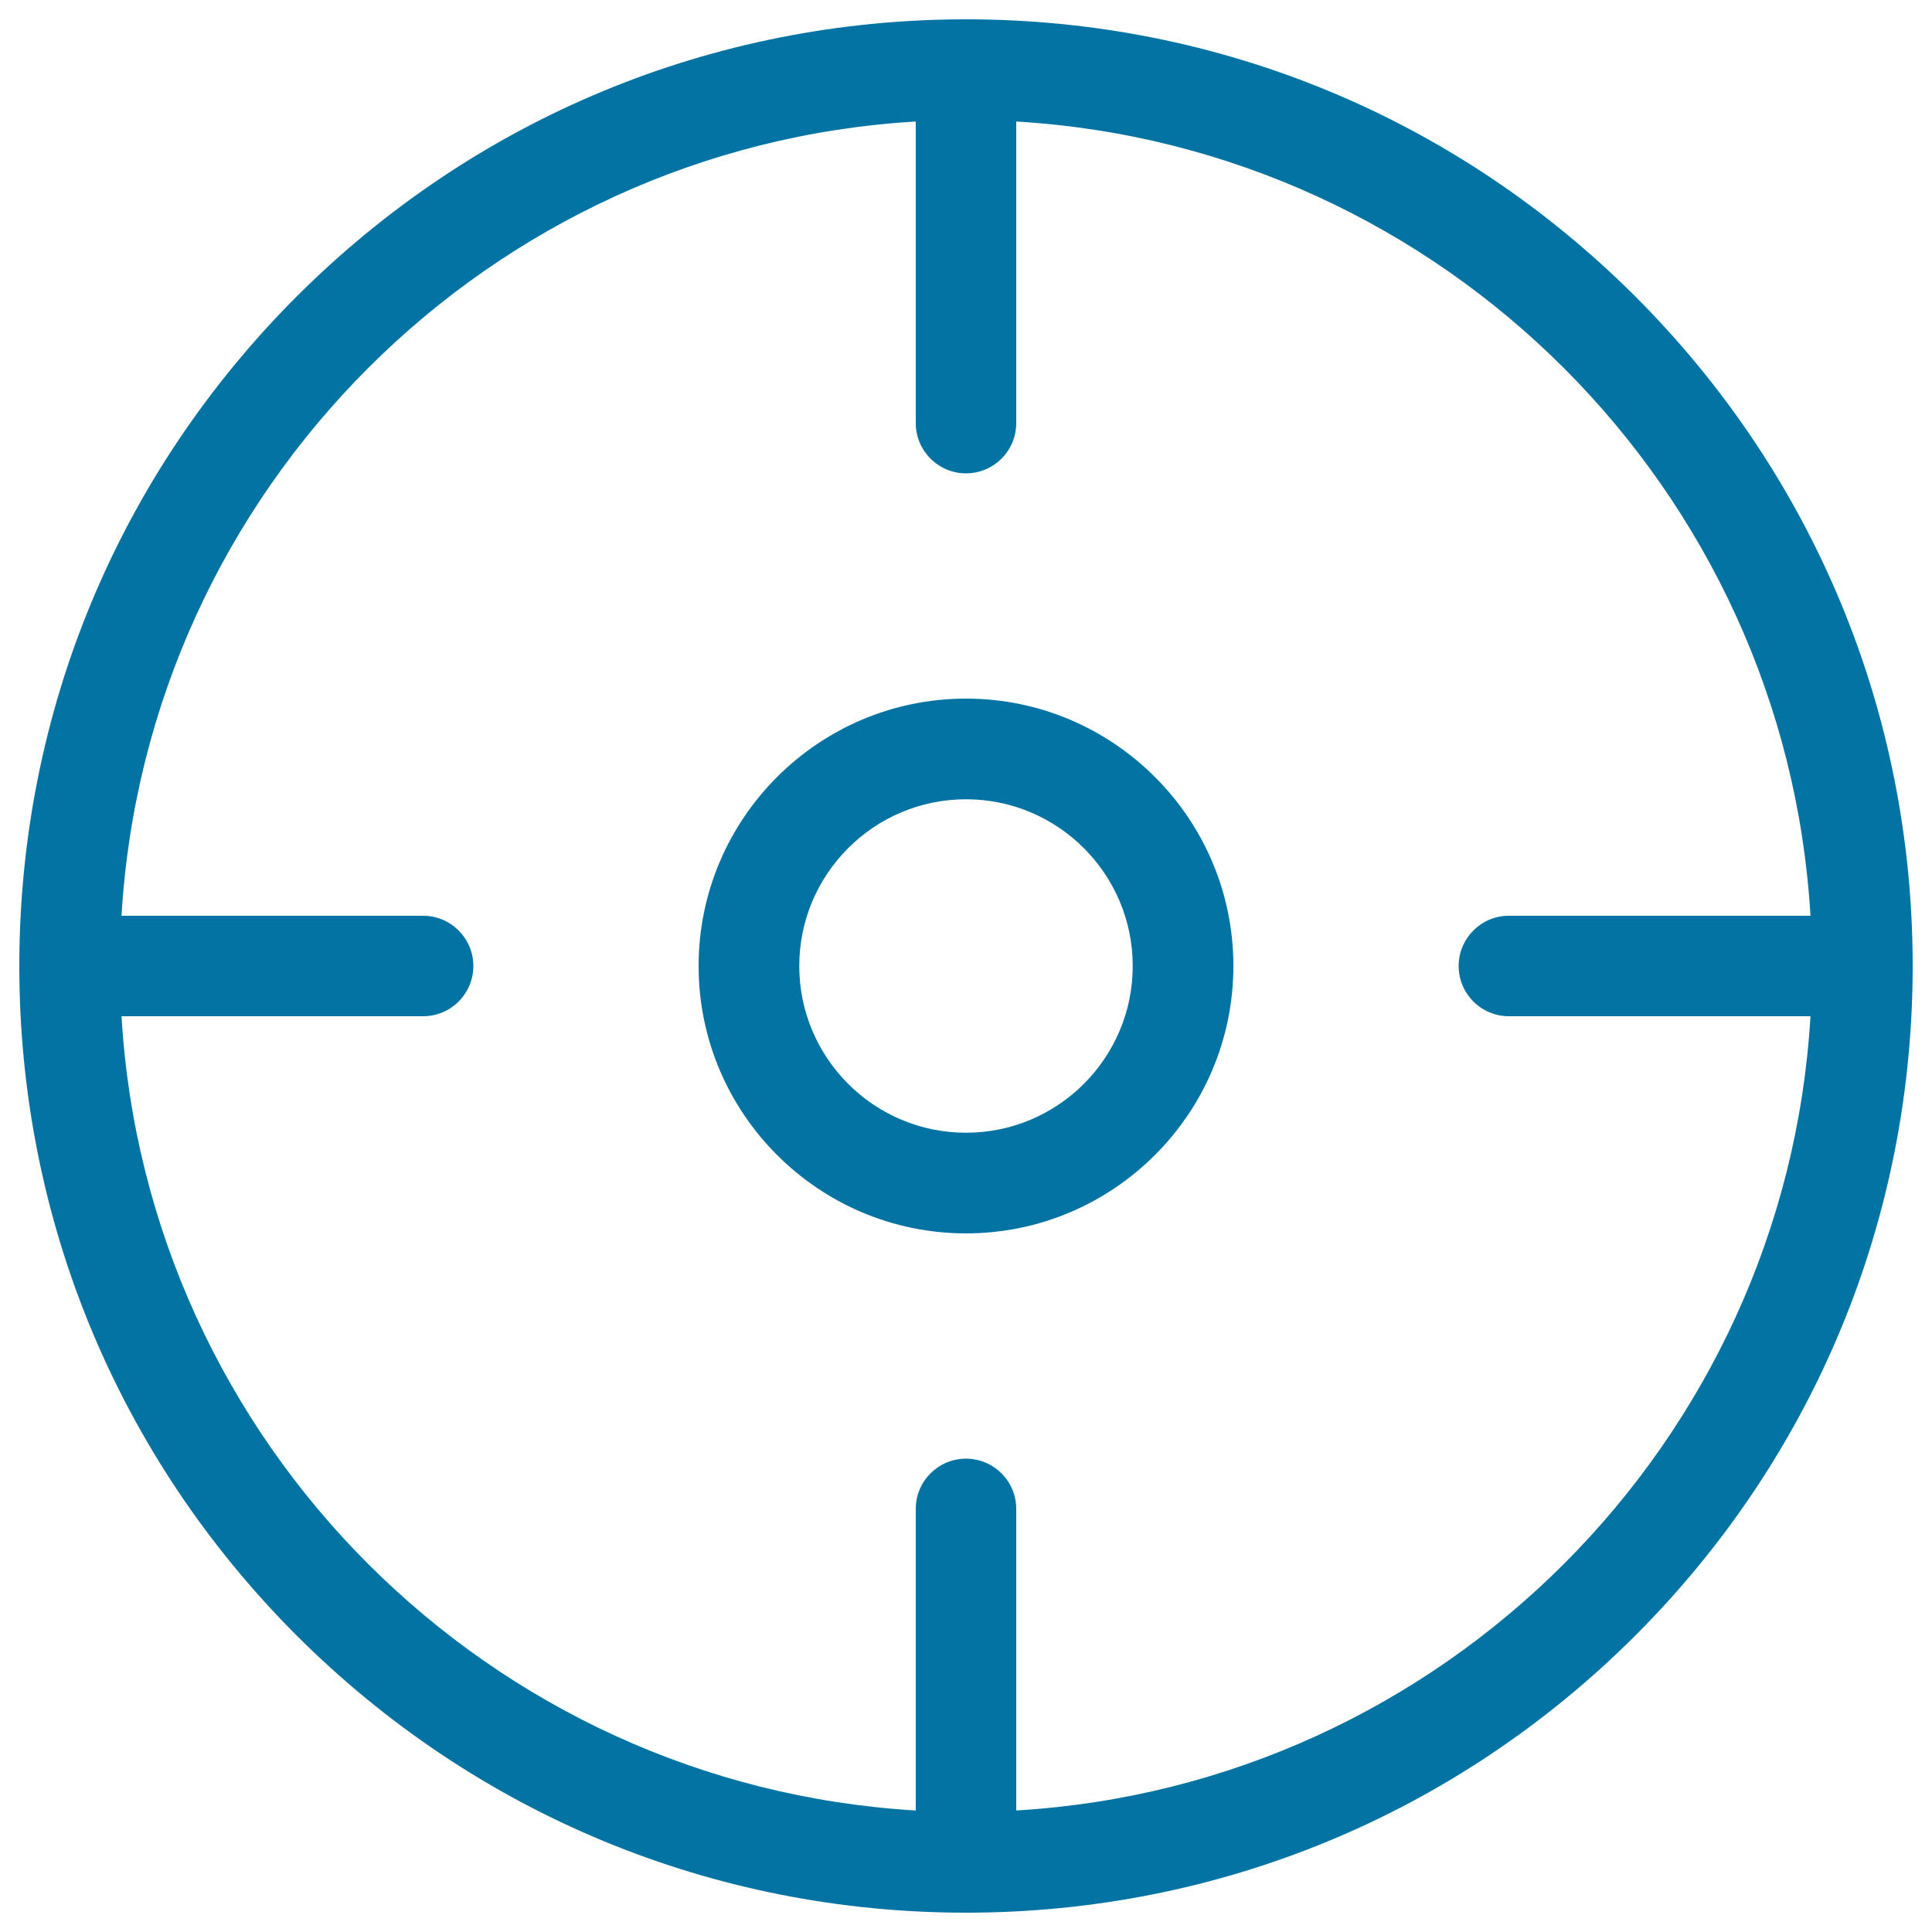 <svg xmlns="http://www.w3.org/2000/svg" viewBox="0 0 1000 1000" style="fill:#0273a2">
<title>Gps Signal SVG icon</title>
<g><g><path d="M500,361.6c-76.3,0-138.4,62.1-138.4,138.4c0,76.3,62.1,138.4,138.4,138.4c76.3,0,138.4-62.1,138.4-138.4C638.4,423.7,576.3,361.6,500,361.6z M500,586.3c-47.6,0-86.3-38.7-86.3-86.3c0-47.6,38.7-86.3,86.3-86.3c47.6,0,86.3,38.7,86.3,86.3C586.3,547.6,547.6,586.3,500,586.3z"/><path d="M846.5,153.5C753.9,61,630.9,10,500,10c0,0,0,0,0,0c0,0,0,0,0,0c-130.9,0-253.9,51-346.5,143.5C61,246.1,10,369.1,10,500c0,130.9,51,253.9,143.5,346.5C246.1,939,369.1,990,500,990c0,0,0,0,0,0s0,0,0,0c130.9,0,253.9-51,346.5-143.5C939,753.9,990,630.9,990,500C990,369.1,939,246.1,846.5,153.5z M526,937.1V781c0-14.4-11.7-26-26-26c-14.4,0-26,11.7-26,26v156.1C253.2,924.1,75.9,746.8,62.9,526H219c14.4,0,26-11.7,26-26c0-14.4-11.7-26-26-26H62.9C75.9,253.2,253.2,75.9,474,62.9V219c0,14.4,11.7,26,26,26c14.4,0,26-11.7,26-26V62.9c220.8,13,398.1,190.3,411.1,411.1H781c-14.4,0-26,11.7-26,26c0,14.4,11.7,26,26,26h156.1C924.1,746.8,746.8,924.1,526,937.1z"/></g></g>
</svg>
